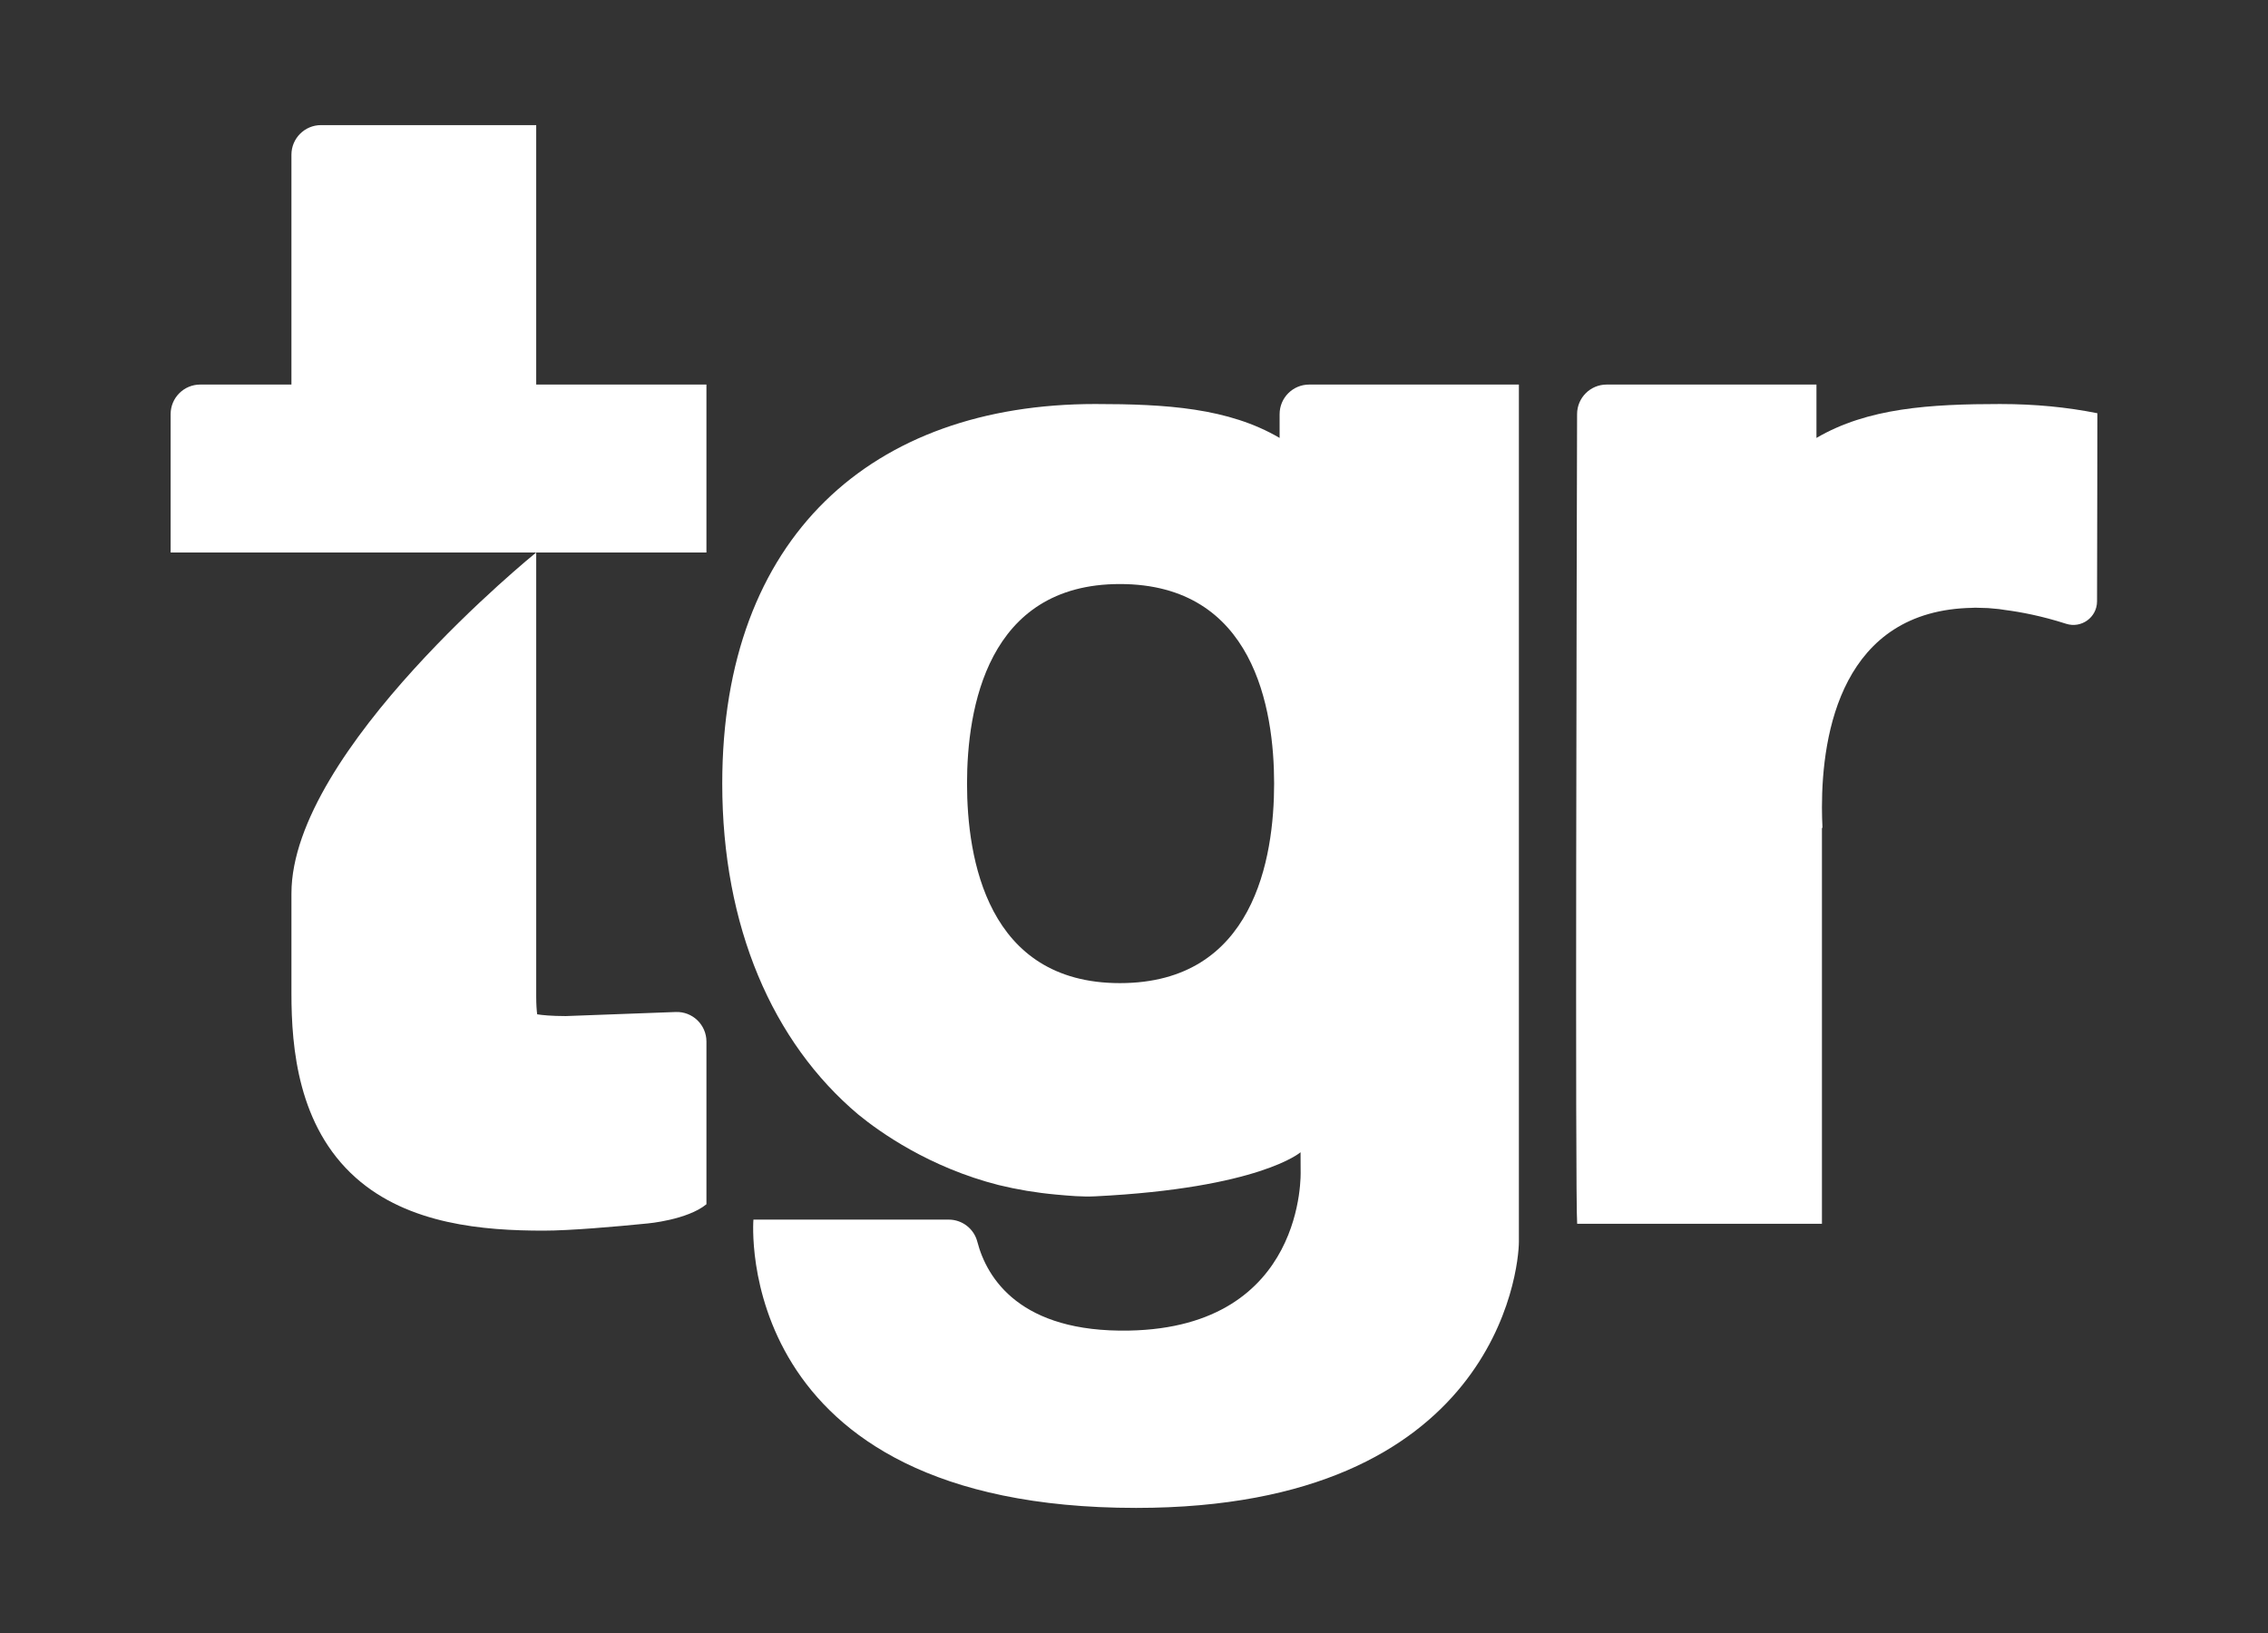 <?xml version="1.0" encoding="UTF-8"?>
<svg id="Layer_1" xmlns="http://www.w3.org/2000/svg" version="1.1" viewBox="0 0 550 396">
  <rect x="0" y="0" width="550" height="396" fill="#333333" stroke="none"/>
  <!-- Generator: Adobe Illustrator 29.6.1, SVG Export Plug-In . SVG Version: 2.1.1 Build 9)  -->
  <path d="M130.032,30.339h-52.181c-3.964,0-7.177,3.213-7.177,7.176v55.739h-22.12c-3.963,0-7.176,3.213-7.176,7.177v33.543h129.935v-40.72h-41.281V30.339Z" fill="#fff"/>
  <path d="M70.675,216.655v24.297c0,13.205,1.615,32.197,15.594,44.641,12.782,11.377,31.054,12.836,45.545,12.836,6.42,0,17.254-.948,25.214-1.742,0,0,9.615-.839,14.286-4.657v-39.451c0-4.067-3.377-7.322-7.442-7.171l-26.68.989c-3.542-.012-5.685-.225-6.925-.428-.122-.915-.234-2.31-.234-4.351v-107.643s-59.357,47.949-59.357,82.68Z" fill="#fff"/>
  <path d="M485.224,97.974c-17.246,0-32.329.952-44.726,8.224v-12.944h-50.871c-3.956,0-7.166,3.2-7.177,7.156-.096,35.451-.483,190.785.021,196.354h59.358v-96.01h.131c-.042-.807-.071-1.598-.093-2.375-.003-.115-.006-.228-.008-.342-.019-.775-.03-1.539-.03-2.276,0-17.912,4.79-47.833,36.56-48.363l-.016-.018s.265-.009.762-.005c.033,0,.064-.003.098-.003.086,0,.165.007.25.008.274.005.6.014.968.029.543.014,1.094.017,1.622.047.315.019.615.055.925.08.596.047,1.191.094,1.767.163.362.043.709.104,1.063.156.087.013.171.029.258.041,3.919.5,9.09,1.476,14.951,3.365,3.697,1.192,7.493-1.543,7.506-5.429.05-15.078.079-45.625.079-45.625-7.347-1.475-15.163-2.231-23.397-2.231Z" fill="#fff"/>
  <path d="M310.312,100.431v5.767c-12.395-7.272-27.478-8.224-44.727-8.224-54.092,0-90.436,32.176-90.436,92.042,0,34.682,12.208,62.758,32.989,80.254,5.178,4.239,17.195,12.821,34.049,17.104,4.449,1.085,9.067,1.863,13.853,2.301.061.004.11.011.17.016,3.061.276,6.192.575,9.375.417,39.883-1.983,49.806-10.688,49.806-10.688l.019,4.616s1.468,37.813-41.607,38.629c-26.378.5-34.478-12.635-36.799-21.556-.821-3.16-3.673-5.355-6.938-5.355h-47.358s-5.775,69.91,92.815,69.91c87.008,0,92.815-57.657,92.815-64.606V93.255h-50.849c-3.964,0-7.177,3.212-7.177,7.176ZM271.578,238.405c-32.255,0-37.07-30.318-37.07-48.389s4.815-48.388,37.07-48.388c32.542,0,37.403,30.316,37.403,48.388s-4.861,48.389-37.403,48.389Z" fill="#fff"/>
</svg>